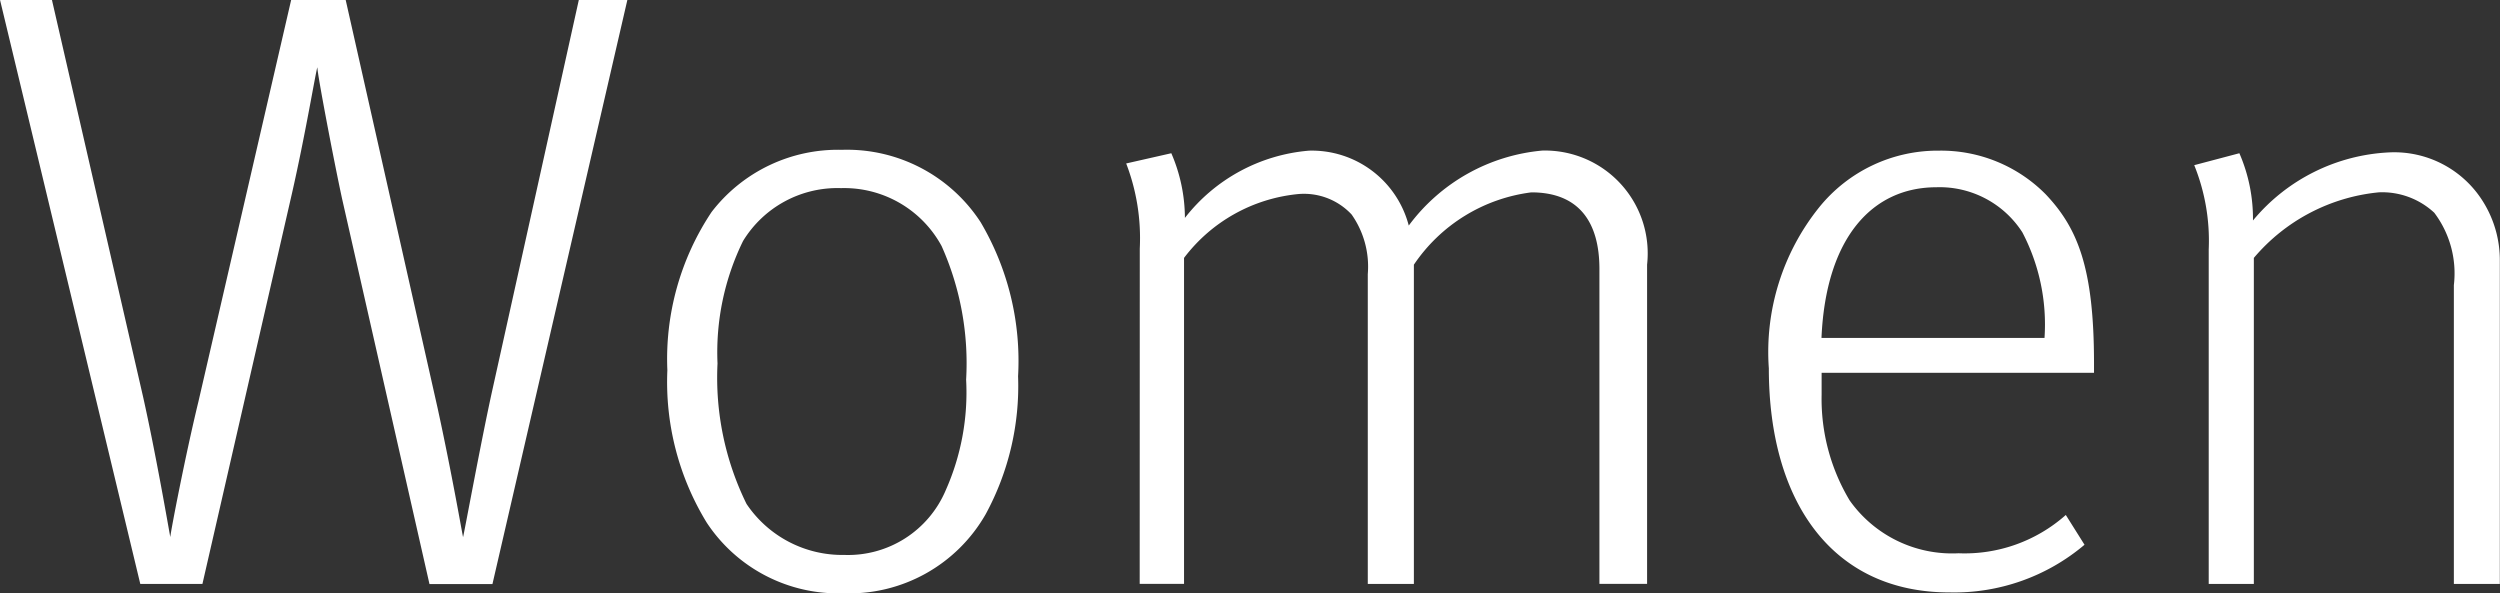 <svg xmlns="http://www.w3.org/2000/svg" width="57.169" height="13.567" viewBox="0 0 57.169 13.567">
  <rect x="0" y="0" width="57.169" height="13.567" fill="#333333" stroke="none"/>
  <path id="Trazado_1028" data-name="Trazado 1028" d="M-19.3,3.063h1.421l2.044-8.915c.311-1.363.545-2.783.584-2.9,0,.156.37,2.1.564,3l2,8.818h1.44L-8.162-10.29h-1.11l-1.985,8.954c-.253,1.148-.642,3.27-.662,3.328-.019-.078-.253-1.44-.584-2.959l-2.1-9.324H-15.85L-17.972-1.1C-18.264.1-18.6,1.837-18.614,1.992c-.039-.214-.331-1.908-.623-3.212L-21.32-10.29h-1.187Zm16.078.214A3.593,3.593,0,0,0,.033,1.467a6.139,6.139,0,0,0,.74-3.153A6.239,6.239,0,0,0-.084-5.21,3.648,3.648,0,0,0-3.257-6.864,3.644,3.644,0,0,0-6.235-5.443a6.055,6.055,0,0,0-1.012,3.62,6.157,6.157,0,0,0,.9,3.484A3.6,3.6,0,0,0-3.218,3.277ZM-3.2,2.4A2.639,2.639,0,0,1-5.437,1.233,6.541,6.541,0,0,1-6.1-1.979a5.782,5.782,0,0,1,.584-2.8A2.527,2.527,0,0,1-3.276-5.988a2.536,2.536,0,0,1,2.3,1.324A6.56,6.56,0,0,1-.415-1.609,5.5,5.5,0,0,1-.882.922,2.425,2.425,0,0,1-3.2,2.4Zm6.754.662H4.568V-4.392a3.723,3.723,0,0,1,2.608-1.46A1.49,1.49,0,0,1,8.4-5.385a2.071,2.071,0,0,1,.37,1.363V3.063H9.824v-7.3A3.817,3.817,0,0,1,12.51-5.891c1.09,0,1.557.681,1.557,1.752v7.2h1.09v-7.3a2.351,2.351,0,0,0-2.394-2.608A4.275,4.275,0,0,0,9.707-5.132,2.292,2.292,0,0,0,7.43-6.845,4.013,4.013,0,0,0,4.588-5.307a3.746,3.746,0,0,0-.311-1.479l-1.032.234a4.764,4.764,0,0,1,.311,1.946Zm18.511.195a4.613,4.613,0,0,0,3.095-1.09l-.428-.681a3.483,3.483,0,0,1-2.453.876A2.871,2.871,0,0,1,19.79,1.155a4.515,4.515,0,0,1-.642-2.414v-.506h6.229v-.214c0-2.18-.37-3.095-1.11-3.873a3.367,3.367,0,0,0-2.433-.993,3.484,3.484,0,0,0-2.745,1.3,5.278,5.278,0,0,0-1.148,3.679C17.941,1.194,19.4,3.257,22.068,3.257Zm-2.92-5.82c.1-2.3,1.168-3.445,2.628-3.445a2.249,2.249,0,0,1,1.966,1.032,4.544,4.544,0,0,1,.506,2.414ZM28,3.063h1.032V-4.392a4.283,4.283,0,0,1,2.861-1.5,1.751,1.751,0,0,1,1.265.467,2.3,2.3,0,0,1,.448,1.655V3.063h1.051V-4.314a2.521,2.521,0,0,0-.37-1.343,2.391,2.391,0,0,0-2.161-1.148,4.311,4.311,0,0,0-3.114,1.557,3.75,3.75,0,0,0-.311-1.538l-1.032.273A4.607,4.607,0,0,1,28-4.587Z" transform="translate(22.508 10.29)" fill="#fff"/>
</svg>
